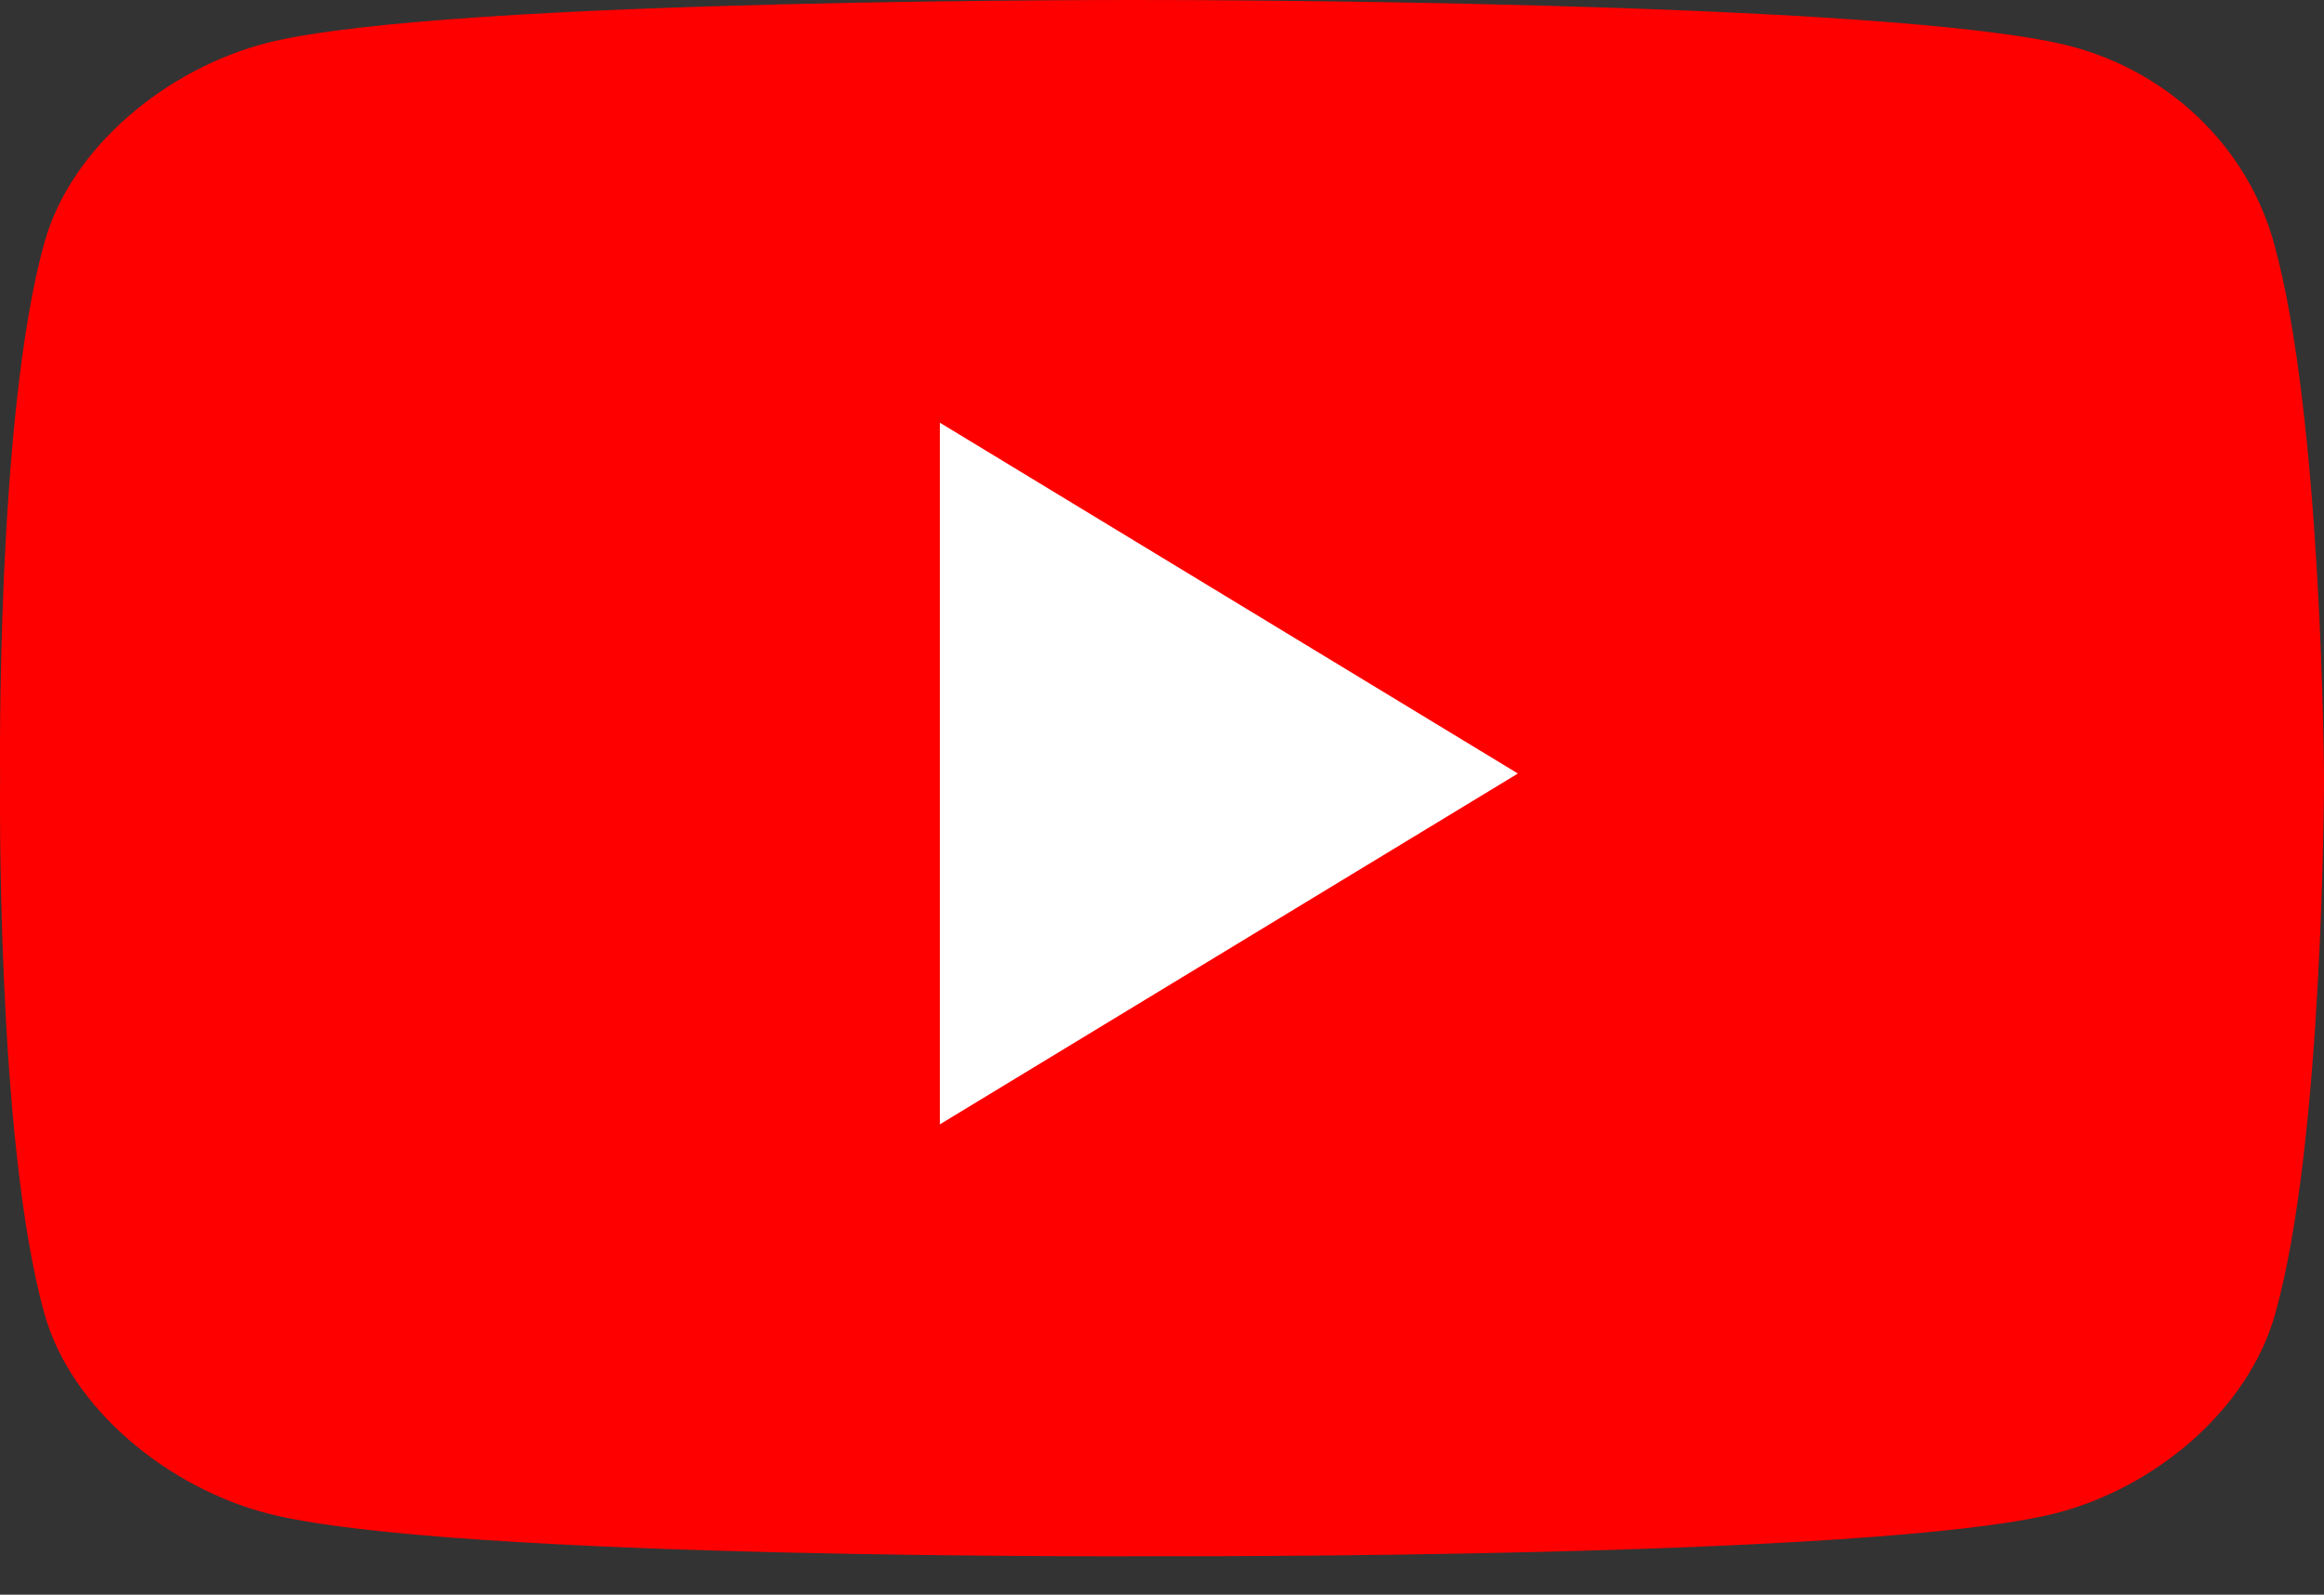 <svg width="51" height="35" viewBox="0 0 51 35" fill="none" xmlns="http://www.w3.org/2000/svg">
<rect x="0" y="0" width="51" height="35" fill="#333333" stroke="none"/>
<path d="M49.899 5.327C49.316 3.228 47.6 1.567 45.398 1.003C41.416 0.001 25.485 0.001 25.485 0.001C25.485 0.001 9.846 -0.062 5.863 0.941C3.661 1.505 1.557 3.228 0.974 5.327C-0.095 9.15 0.002 17.078 0.002 17.078C0.002 17.078 -0.095 25.005 0.974 28.828C1.557 30.927 3.694 32.65 5.863 33.214C9.846 34.248 25.485 34.154 25.485 34.154C25.485 34.154 41.124 34.217 45.107 33.214C47.309 32.65 49.349 30.927 49.931 28.828C51 25.036 51 17.078 51 17.078C51 17.078 50.968 9.15 49.899 5.327Z" fill="#FF0000"/>
<path d="M20.625 24.677L33.31 16.977L20.625 9.277V24.677Z" fill="white"/>
</svg>
